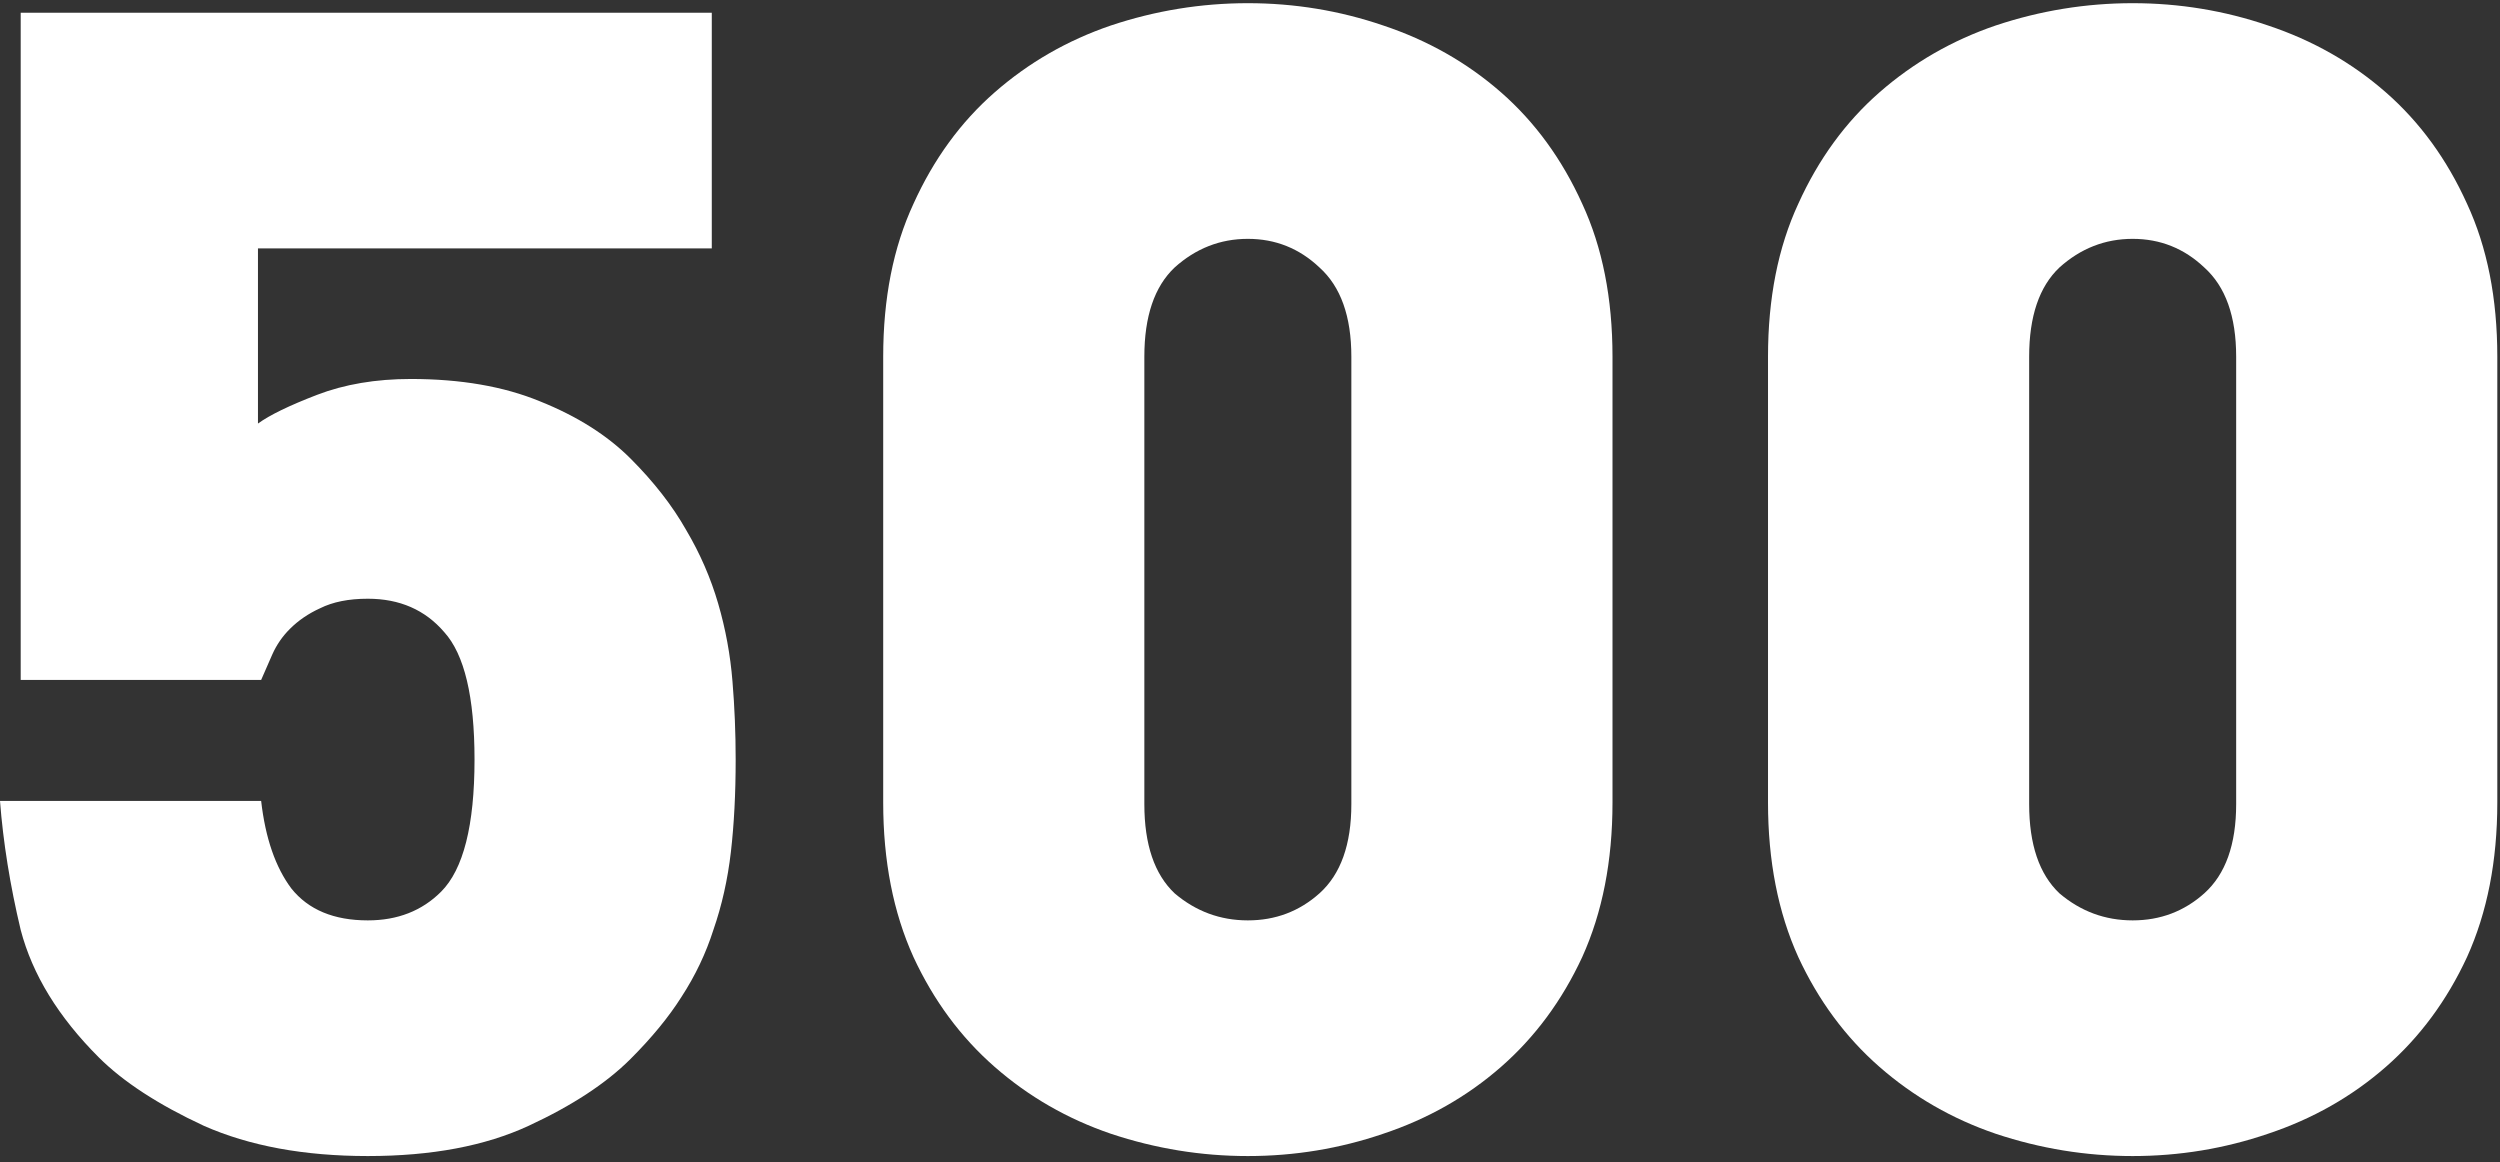 <svg width="157" height="73" viewBox="0 0 157 73" fill="none" xmlns="http://www.w3.org/2000/svg">
<rect x="0" y="0" width="157" height="73" fill="#333333" stroke="none"/>
<path d="M156.831 50.4C156.831 54.067 156.198 57.3 154.931 60.1C153.665 62.833 151.965 65.133 149.831 67C147.698 68.867 145.231 70.267 142.431 71.2C139.698 72.133 136.865 72.6 133.931 72.6C130.998 72.6 128.131 72.133 125.331 71.2C122.598 70.267 120.165 68.867 118.031 67C115.898 65.133 114.198 62.833 112.931 60.1C111.665 57.3 111.031 54.067 111.031 50.4V22.4C111.031 18.733 111.665 15.533 112.931 12.8C114.198 10 115.898 7.667 118.031 5.8C120.165 3.933 122.598 2.533 125.331 1.6C128.131 0.667 130.998 0.2 133.931 0.2C136.865 0.2 139.698 0.667 142.431 1.6C145.231 2.533 147.698 3.933 149.831 5.8C151.965 7.667 153.665 10 154.931 12.8C156.198 15.533 156.831 18.733 156.831 22.4V50.4ZM140.431 22.4C140.431 19.867 139.765 18 138.431 16.8C137.165 15.6 135.665 15 133.931 15C132.198 15 130.665 15.6 129.331 16.8C128.065 18 127.431 19.867 127.431 22.4V50.5C127.431 53.033 128.065 54.9 129.331 56.1C130.665 57.233 132.198 57.8 133.931 57.8C135.665 57.8 137.165 57.233 138.431 56.1C139.765 54.9 140.431 53.033 140.431 50.5V22.4Z" fill="white"/>
<path d="M101.265 50.4C101.265 54.067 100.632 57.3 99.365 60.1C98.098 62.833 96.398 65.133 94.265 67C92.132 68.867 89.665 70.267 86.865 71.2C84.132 72.133 81.298 72.6 78.365 72.6C75.431 72.6 72.565 72.133 69.765 71.2C67.031 70.267 64.598 68.867 62.465 67C60.331 65.133 58.632 62.833 57.365 60.1C56.098 57.3 55.465 54.067 55.465 50.4V22.4C55.465 18.733 56.098 15.533 57.365 12.8C58.632 10 60.331 7.667 62.465 5.8C64.598 3.933 67.031 2.533 69.765 1.6C72.565 0.667 75.431 0.2 78.365 0.2C81.298 0.2 84.132 0.667 86.865 1.6C89.665 2.533 92.132 3.933 94.265 5.8C96.398 7.667 98.098 10 99.365 12.8C100.632 15.533 101.265 18.733 101.265 22.4V50.4ZM84.865 22.4C84.865 19.867 84.198 18 82.865 16.8C81.598 15.6 80.098 15 78.365 15C76.632 15 75.098 15.6 73.765 16.8C72.498 18 71.865 19.867 71.865 22.4V50.5C71.865 53.033 72.498 54.9 73.765 56.1C75.098 57.233 76.632 57.8 78.365 57.8C80.098 57.8 81.598 57.233 82.865 56.1C84.198 54.9 84.865 53.033 84.865 50.5V22.4Z" fill="white"/>
<path d="M46.2 47.7C46.2 49.833 46.1 51.767 45.9 53.5C45.7 55.233 45.333 56.867 44.8 58.4C44.333 59.867 43.667 61.267 42.8 62.6C42 63.867 40.933 65.167 39.6 66.5C38.067 68.033 35.933 69.433 33.2 70.7C30.467 71.967 27.1 72.6 23.1 72.6C19.1 72.6 15.667 71.967 12.8 70.7C9.933 69.367 7.733 67.933 6.2 66.4C3.667 63.867 2.033 61.2 1.3 58.4C0.633 55.6 0.2 52.9 0 50.3H16.4C16.667 52.633 17.3 54.467 18.3 55.8C19.367 57.133 20.967 57.8 23.1 57.8C24.967 57.8 26.5 57.2 27.7 56C29.1 54.6 29.8 51.833 29.8 47.7C29.8 43.767 29.167 41.1 27.9 39.7C26.7 38.3 25.1 37.6 23.1 37.6C21.9 37.6 20.9 37.8 20.1 38.2C19.367 38.533 18.733 38.967 18.2 39.5C17.733 39.967 17.367 40.5 17.1 41.1C16.833 41.7 16.6 42.233 16.4 42.7H1.3V0.8H44.7V15.6H16.2V26.6C16.933 26.067 18.167 25.467 19.9 24.8C21.633 24.133 23.6 23.8 25.8 23.8C28.933 23.8 31.633 24.267 33.9 25.2C36.233 26.133 38.133 27.333 39.6 28.8C41.067 30.267 42.233 31.767 43.1 33.3C43.967 34.767 44.633 36.3 45.1 37.9C45.567 39.5 45.867 41.133 46 42.8C46.133 44.4 46.2 46.033 46.2 47.7Z" fill="white"/>
</svg>
